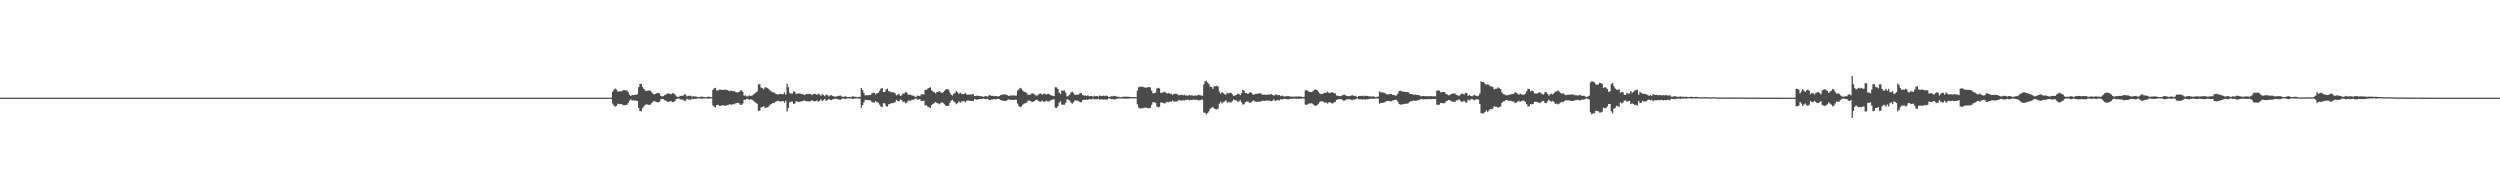 <?xml version="1.0" encoding="UTF-8"?>
<svg xmlns="http://www.w3.org/2000/svg" width="1920" height="150">
  <path d="M0 75.000h1v1.000H0zM1 75.000h1v1.000H1zM2 75.000h1v1.000H2zM3 75.000h1v1.000H3zM4 75.000h1v1.000H4zM5 75.000h1v1.000H5zM6 75.000h1v1.000H6zM7 75.000h1v1.000H7zM8 75.000h1v1.000H8zM9 75.000h1v1.000H9zM10 75.000h1v1.000H10zM11 75.000h1v1.000H11zM12 75.000h1v1.000H12zM13 75.000h1v1.000H13zM14 75.000h1v1.000H14zM15 75.000h1v1.000H15zM16 75.000h1v1.000H16zM17 75.000h1v1.000H17zM18 75.000h1v1.000H18zM19 75.000h1v1.000H19zM20 75.000h1v1.000H20zM21 75.000h1v1.000H21zM22 75.000h1v1.000H22zM23 75.000h1v1.000H23zM24 75.000h1v1.000H24zM25 75.000h1v1.000H25zM26 75.000h1v1.000H26zM27 75.000h1v1.000H27zM28 75.000h1v1.000H28zM29 75.000h1v1.000H29zM30 75.000h1v1.000H30zM31 75.000h1v1.000H31zM32 75.000h1v1.000H32zM33 75.000h1v1.000H33zM34 75.000h1v1.000H34zM35 75.000h1v1.000H35zM36 75.000h1v1.000H36zM37 75.000h1v1.000H37zM38 75.000h1v1.000H38zM39 75.000h1v1.000H39zM40 75.000h1v1.000H40zM41 75.000h1v1.000H41zM42 75.000h1v1.000H42zM43 75.000h1v1.000H43zM44 75.000h1v1.000H44zM45 75.000h1v1.000H45zM46 75.000h1v1.000H46zM47 75.000h1v1.000H47zM48 75.000h1v1.000H48zM49 75.000h1v1.000H49zM50 75.000h1v1.000H50zM51 75.000h1v1.000H51zM52 75.000h1v1.000H52zM53 75.000h1v1.000H53zM54 75.000h1v1.000H54zM55 75.000h1v1.000H55zM56 75.000h1v1.000H56zM57 75.000h1v1.000H57zM58 75.000h1v1.000H58zM59 75.000h1v1.000H59zM60 75.000h1v1.000H60zM61 75.000h1v1.000H61zM62 75.000h1v1.000H62zM63 75.000h1v1.000H63zM64 75.000h1v1.000H64zM65 75.000h1v1.000H65zM66 75.000h1v1.000H66zM67 75.000h1v1.000H67zM68 75.000h1v1.000H68zM69 75.000h1v1.000H69zM70 75.000h1v1.000H70zM71 75.000h1v1.000H71zM72 75.000h1v1.000H72zM73 75.000h1v1.000H73zM74 75.000h1v1.000H74zM75 75.000h1v1.000H75zM76 75.000h1v1.000H76zM77 75.000h1v1.000H77zM78 75.000h1v1.000H78zM79 75.000h1v1.000H79zM80 75.000h1v1.000H80zM81 75.000h1v1.000H81zM82 75.000h1v1.000H82zM83 75.000h1v1.000H83zM84 75.000h1v1.000H84zM85 75.000h1v1.000H85zM86 75.000h1v1.000H86zM87 75.000h1v1.000H87zM88 75.000h1v1.000H88zM89 75.000h1v1.000H89zM90 75.000h1v1.000H90zM91 75.000h1v1.000H91zM92 75.000h1v1.000H92zM93 75.000h1v1.000H93zM94 75.000h1v1.000H94zM95 75.000h1v1.000H95zM96 75.000h1v1.000H96zM97 75.000h1v1.000H97zM98 75.000h1v1.000H98zM99 75.000h1v1.000H99zM100 75.000h1v1.000H100zM101 75.000h1v1.000H101zM102 75.000h1v1.000H102zM103 75.000h1v1.000H103zM104 75.000h1v1.000H104zM105 75.000h1v1.000H105zM106 75.000h1v1.000H106zM107 75.000h1v1.000H107zM108 75.000h1v1.000H108zM109 75.000h1v1.000H109zM110 75.000h1v1.000H110zM111 75.000h1v1.000H111zM112 75.000h1v1.000H112zM113 75.000h1v1.000H113zM114 75.000h1v1.000H114zM115 75.000h1v1.000H115zM116 75.000h1v1.000H116zM117 75.000h1v1.000H117zM118 75.000h1v1.000H118zM119 75.000h1v1.000H119zM120 75.000h1v1.000H120zM121 75.000h1v1.000H121zM122 75.000h1v1.000H122zM123 75.000h1v1.000H123zM124 75.000h1v1.000H124zM125 75.000h1v1.000H125zM126 75.000h1v1.000H126zM127 75.000h1v1.000H127zM128 75.000h1v1.000H128zM129 75.000h1v1.000H129zM130 75.000h1v1.000H130zM131 75.000h1v1.000H131zM132 75.000h1v1.000H132zM133 75.000h1v1.000H133zM134 75.000h1v1.000H134zM135 75.000h1v1.000H135zM136 75.000h1v1.000H136zM137 75.000h1v1.000H137zM138 75.000h1v1.000H138zM139 75.000h1v1.000H139zM140 75.000h1v1.000H140zM141 75.000h1v1.000H141zM142 75.000h1v1.000H142zM143 75.000h1v1.000H143zM144 75.000h1v1.000H144zM145 75.000h1v1.000H145zM146 75.000h1v1.000H146zM147 75.000h1v1.000H147zM148 75.000h1v1.000H148zM149 75.000h1v1.000H149zM150 75.000h1v1.000H150zM151 75.000h1v1.000H151zM152 75.000h1v1.000H152zM153 75.000h1v1.000H153zM154 75.000h1v1.000H154zM155 75.000h1v1.000H155zM156 75.000h1v1.000H156zM157 75.000h1v1.000H157zM158 75.000h1v1.000H158zM159 75.000h1v1.000H159zM160 75.000h1v1.000H160zM161 75.000h1v1.000H161zM162 75.000h1v1.000H162zM163 75.000h1v1.000H163zM164 75.000h1v1.000H164zM165 75.000h1v1.000H165zM166 75.000h1v1.000H166zM167 75.000h1v1.000H167zM168 75.000h1v1.000H168zM169 75.000h1v1.000H169zM170 75.000h1v1.000H170zM171 75.000h1v1.000H171zM172 75.000h1v1.000H172zM173 75.000h1v1.000H173zM174 75.000h1v1.000H174zM175 75.000h1v1.000H175zM176 75.000h1v1.000H176zM177 75.000h1v1.000H177zM178 75.000h1v1.000H178zM179 75.000h1v1.000H179zM180 75.000h1v1.000H180zM181 75.000h1v1.000H181zM182 75.000h1v1.000H182zM183 75.000h1v1.000H183zM184 75.000h1v1.000H184zM185 75.000h1v1.000H185zM186 75.000h1v1.000H186zM187 75.000h1v1.000H187zM188 75.000h1v1.000H188zM189 75.000h1v1.000H189zM190 75.000h1v1.000H190zM191 75.000h1v1.000H191zM192 75.000h1v1.000H192zM193 75.000h1v1.000H193zM194 75.000h1v1.000H194zM195 75.000h1v1.000H195zM196 75.000h1v1.000H196zM197 75.000h1v1.000H197zM198 75.000h1v1.000H198zM199 75.000h1v1.000H199zM200 75.000h1v1.000H200zM201 75.000h1v1.000H201zM202 75.000h1v1.000H202zM203 75.000h1v1.000H203zM204 75.000h1v1.000H204zM205 75.000h1v1.000H205zM206 75.000h1v1.000H206zM207 75.000h1v1.000H207zM208 75.000h1v1.000H208zM209 75.000h1v1.000H209zM210 75.000h1v1.000H210zM211 75.000h1v1.000H211zM212 75.000h1v1.000H212zM213 75.000h1v1.000H213zM214 75.000h1v1.000H214zM215 75.000h1v1.000H215zM216 75.000h1v1.000H216zM217 75.000h1v1.000H217zM218 75.000h1v1.000H218zM219 75.000h1v1.000H219zM220 75.000h1v1.000H220zM221 75.000h1v1.000H221zM222 75.000h1v1.000H222zM223 75.000h1v1.000H223zM224 75.000h1v1.000H224zM225 75.000h1v1.000H225zM226 75.000h1v1.000H226zM227 75.000h1v1.000H227zM228 75.000h1v1.000H228zM229 75.000h1v1.000H229zM230 75.000h1v1.000H230zM231 75.000h1v1.000H231zM232 75.000h1v1.000H232zM233 75.000h1v1.000H233zM234 75.000h1v1.000H234zM235 75.000h1v1.000H235zM236 75.000h1v1.000H236zM237 75.000h1v1.000H237zM238 75.000h1v1.000H238zM239 75.000h1v1.000H239zM240 75.000h1v1.000H240zM241 75.000h1v1.000H241zM242 75.000h1v1.000H242zM243 75.000h1v1.000H243zM244 75.000h1v1.000H244zM245 75.000h1v1.000H245zM246 75.000h1v1.000H246zM247 75.000h1v1.000H247zM248 75.000h1v1.000H248zM249 75.000h1v1.000H249zM250 75.000h1v1.000H250zM251 75.000h1v1.000H251zM252 75.000h1v1.000H252zM253 75.000h1v1.000H253zM254 75.000h1v1.000H254zM255 75.000h1v1.000H255zM256 75.000h1v1.000H256zM257 75.000h1v1.000H257zM258 75.000h1v1.000H258zM259 75.000h1v1.000H259zM260 75.000h1v1.000H260zM261 75.000h1v1.000H261zM262 75.000h1v1.000H262zM263 75.000h1v1.000H263zM264 75.000h1v1.000H264zM265 75.000h1v1.000H265zM266 75.000h1v1.000H266zM267 75.000h1v1.000H267zM268 75.000h1v1.000H268zM269 75.000h1v1.000H269zM270 75.000h1v1.000H270zM271 75.000h1v1.000H271zM272 75.000h1v1.000H272zM273 75.000h1v1.000H273zM274 75.000h1v1.000H274zM275 75.000h1v1.000H275zM276 75.000h1v1.000H276zM277 75.000h1v1.000H277zM278 75.000h1v1.000H278zM279 75.000h1v1.000H279zM280 75.000h1v1.000H280zM281 75.000h1v1.000H281zM282 75.000h1v1.000H282zM283 75.000h1v1.000H283zM284 75.000h1v1.000H284zM285 75.000h1v1.000H285zM286 75.000h1v1.000H286zM287 75.000h1v1.000H287zM288 75.000h1v1.000H288zM289 75.000h1v1.000H289zM290 75.000h1v1.000H290zM291 75.000h1v1.000H291zM292 75.000h1v1.000H292zM293 75.000h1v1.000H293zM294 75.000h1v1.000H294zM295 75.000h1v1.000H295zM296 75.000h1v1.000H296zM297 75.000h1v1.000H297zM298 75.000h1v1.000H298zM299 75.000h1v1.000H299zM300 75.000h1v1.000H300zM301 75.000h1v1.000H301zM302 75.000h1v1.000H302zM303 75.000h1v1.000H303zM304 75.000h1v1.000H304zM305 75.000h1v1.000H305zM306 75.000h1v1.000H306zM307 75.000h1v1.000H307zM308 75.000h1v1.000H308zM309 75.000h1v1.000H309zM310 75.000h1v1.000H310zM311 75.000h1v1.000H311zM312 75.000h1v1.000H312zM313 75.000h1v1.000H313zM314 75.000h1v1.000H314zM315 75.000h1v1.000H315zM316 75.000h1v1.000H316zM317 75.000h1v1.000H317zM318 75.000h1v1.000H318zM319 75.000h1v1.000H319zM320 75.000h1v1.000H320zM321 75.000h1v1.000H321zM322 75.000h1v1.000H322zM323 75.000h1v1.000H323zM324 75.000h1v1.000H324zM325 75.000h1v1.000H325zM326 75.000h1v1.000H326zM327 75.000h1v1.000H327zM328 75.000h1v1.000H328zM329 75.000h1v1.000H329zM330 75.000h1v1.000H330zM331 75.000h1v1.000H331zM332 75.000h1v1.000H332zM333 75.000h1v1.000H333zM334 75.000h1v1.000H334zM335 75.000h1v1.000H335zM336 75.000h1v1.000H336zM337 75.000h1v1.000H337zM338 75.000h1v1.000H338zM339 75.000h1v1.000H339zM340 75.000h1v1.000H340zM341 75.000h1v1.000H341zM342 75.000h1v1.000H342zM343 75.000h1v1.000H343zM344 75.000h1v1.000H344zM345 75.000h1v1.000H345zM346 75.000h1v1.000H346zM347 75.000h1v1.000H347zM348 75.000h1v1.000H348zM349 75.000h1v1.000H349zM350 75.000h1v1.000H350zM351 75.000h1v1.000H351zM352 75.000h1v1.000H352zM353 75.000h1v1.000H353zM354 75.000h1v1.000H354zM355 75.000h1v1.000H355zM356 75.000h1v1.000H356zM357 75.000h1v1.000H357zM358 75.000h1v1.000H358zM359 75.000h1v1.000H359zM360 75.000h1v1.000H360zM361 75.000h1v1.000H361zM362 75.000h1v1.000H362zM363 75.000h1v1.000H363zM364 75.000h1v1.000H364zM365 75.000h1v1.000H365zM366 75.000h1v1.000H366zM367 75.000h1v1.000H367zM368 75.000h1v1.000H368zM369 75.000h1v1.000H369zM370 75.000h1v1.000H370zM371 75.000h1v1.000H371zM372 75.000h1v1.000H372zM373 75.000h1v1.000H373zM374 75.000h1v1.000H374zM375 75.000h1v1.000H375zM376 75.000h1v1.000H376zM377 75.000h1v1.000H377zM378 75.000h1v1.000H378zM379 75.000h1v1.000H379zM380 75.000h1v1.000H380zM381 75.000h1v1.000H381zM382 75.000h1v1.000H382zM383 75.000h1v1.000H383zM384 75.000h1v1.000H384zM385 75.000h1v1.000H385zM386 75.000h1v1.000H386zM387 75.000h1v1.000H387zM388 75.000h1v1.000H388zM389 75.000h1v1.000H389zM390 75.000h1v1.000H390zM391 75.000h1v1.000H391zM392 75.000h1v1.000H392zM393 75.000h1v1.000H393zM394 75.000h1v1.000H394zM395 75.000h1v1.000H395zM396 75.000h1v1.000H396zM397 75.000h1v1.000H397zM398 75.000h1v1.000H398zM399 75.000h1v1.000H399zM400 75.000h1v1.000H400zM401 75.000h1v1.000H401zM402 75.000h1v1.000H402zM403 75.000h1v1.000H403zM404 75.000h1v1.000H404zM405 75.000h1v1.000H405zM406 75.000h1v1.000H406zM407 75.000h1v1.000H407zM408 75.000h1v1.000H408zM409 75.000h1v1.000H409zM410 75.000h1v1.000H410zM411 75.000h1v1.000H411zM412 75.000h1v1.000H412zM413 75.000h1v1.000H413zM414 75.000h1v1.000H414zM415 75.000h1v1.000H415zM416 75.000h1v1.000H416zM417 75.000h1v1.000H417zM418 75.000h1v1.000H418zM419 75.000h1v1.000H419zM420 75.000h1v1.000H420zM421 75.000h1v1.000H421zM422 75.000h1v1.000H422zM423 75.000h1v1.000H423zM424 75.000h1v1.000H424zM425 75.000h1v1.000H425zM426 75.000h1v1.000H426zM427 75.000h1v1.000H427zM428 75.000h1v1.000H428zM429 75.000h1v1.000H429zM430 75.000h1v1.000H430zM431 75.000h1v1.000H431zM432 75.000h1v1.000H432zM433 75.000h1v1.000H433zM434 75.000h1v1.000H434zM435 75.000h1v1.000H435zM436 75.000h1v1.000H436zM437 75.000h1v1.000H437zM438 75.000h1v1.000H438zM439 75.000h1v1.000H439zM440 75.000h1v1.000H440zM441 75.000h1v1.000H441zM442 75.000h1v1.000H442zM443 75.000h1v1.000H443zM444 75.000h1v1.000H444zM445 75.000h1v1.000H445zM446 75.000h1v1.000H446zM447 75.000h1v1.000H447zM448 75.000h1v1.000H448zM449 75.000h1v1.000H449zM450 75.000h1v1.000H450zM451 75.000h1v1.000H451zM452 75.000h1v1.000H452zM453 75.000h1v1.000H453zM454 75.000h1v1.000H454zM455 75.000h1v1.000H455zM456 75.000h1v1.000H456zM457 75.000h1v1.000H457zM458 75.000h1v1.000H458zM459 75.000h1v1.000H459zM460 75.000h1v1.000H460zM461 75.000h1v1.000H461zM462 75.000h1v1.000H462zM463 75.000h1v1.000H463zM464 75.000h1v1.000H464zM465 75.000h1v1.000H465zM466 75.000h1v1.000H466zM467 75.000h1v1.000H467zM468 75.000h1v1.000H468zM469 75.000h1v1.000H469zM470 70.399h1v9.100H470zM471 68.868h1v12.234H471zM472 67.979h1v13.994H472zM473 68.686h1v12.619H473zM474 70.396h1v9.216H474zM475 70.067h1v9.898H475zM476 70.090h1v9.878H476zM477 70.123h1v9.791H477zM478 69.256h1v11.514H478zM479 69.046h1v11.899H479zM480 69.449h1v11.123H480zM481 69.446h1v11.115H481zM482 70.818h1v8.411H482zM483 72.671h1v4.718H483zM484 73.738h1v2.555H484zM485 72.794h1v4.442H485zM486 73.042h1v3.984H486zM487 72.762h1v4.456H487zM488 72.815h1v4.392H488zM489 72.379h1v5.241H489zM490 66.974h1v15.871H490zM491 64.552h1v20.755H491zM492 64.378h1v21.140H492zM493 66.848h1v16.271H493zM494 68.208h1v13.613H494zM495 69.488h1v11.061H495zM496 69.958h1v10.155H496zM497 69.641h1v10.696H497zM498 69.444h1v11.149H498zM499 69.629h1v10.742H499zM500 70.789h1v8.447H500zM501 71.940h1v6.186H501zM502 72.477h1v5.031H502zM503 71.973h1v6.049H503zM504 71.525h1v6.897H504zM505 71.393h1v7.222H505zM506 71.754h1v6.406H506zM507 73.602h1v2.731H507zM508 74.017h1v1.939H508zM509 73.801h1v2.396H509zM510 73.079h1v3.819H510zM511 72.573h1v4.824H511zM512 71.868h1v6.238H512zM513 71.742h1v6.494H513zM514 72.179h1v5.618H514zM515 72.324h1v5.389H515zM516 71.514h1v6.964H516zM517 71.727h1v6.561H517zM518 72.605h1v4.821H518zM519 73.992h1v2.028H519zM520 74.359h1v1.298H520zM521 74.271h1v1.457H521zM522 73.632h1v2.743H522zM523 73.564h1v2.855H523zM524 73.471h1v3.062H524zM525 72.633h1v4.741H525zM526 72.505h1v4.975H526zM527 74.033h1v1.880H527zM528 73.574h1v2.852H528zM529 73.574h1v2.870H529zM530 73.449h1v3.100H530zM531 74.282h1v1.421H531zM532 73.823h1v2.346H532zM533 74.140h1v1.753H533zM534 73.990h1v2.022H534zM535 74.500h1v1.000H535zM536 74.550h1v1.000H536zM537 74.521h1v1.000H537zM538 74.152h1v1.696H538zM539 74.231h1v1.533H539zM540 74.521h1v1.000H540zM541 74.570h1v1.000H541zM542 74.665h1v1.000H542zM543 74.298h1v1.406H543zM544 74.197h1v1.616H544zM545 74.503h1v1.000H545zM546 74.563h1v1.000H546zM547 69.029h1v11.850H547zM548 67.801h1v14.241H548zM549 67.477h1v15.000H549zM550 69.445h1v11.189H550zM551 69.533h1v10.956H551zM552 68.718h1v12.582H552zM553 68.745h1v12.583H553zM554 69.135h1v11.685H554zM555 68.984h1v12.023H555zM556 68.928h1v12.153H556zM557 68.808h1v12.401H557zM558 69.154h1v11.658H558zM559 69.504h1v10.988H559zM560 70.021h1v9.928H560zM561 69.489h1v11.037H561zM562 70.006h1v10.051H562zM563 69.815h1v10.377H563zM564 70.376h1v9.213H564zM565 70.841h1v8.313H565zM566 71.050h1v7.879H566zM567 70.733h1v8.539H567zM568 69.555h1v10.854H568zM569 69.419h1v11.182H569zM570 70.495h1v9.016H570zM571 73.449h1v3.185H571zM572 73.241h1v3.492H572zM573 74.067h1v1.882H573zM574 73.953h1v2.043H574zM575 73.231h1v3.531H575zM576 73.725h1v2.496H576zM577 73.389h1v3.217H577zM578 72.829h1v4.356H578zM579 71.840h1v6.330H579zM580 71.092h1v7.801H580zM581 70.257h1v9.460H581zM582 64.803h1v20.479H582zM583 64.641h1v20.276H583zM584 67.185h1v15.396H584zM585 67.683h1v14.454H585zM586 68.449h1v12.980H586zM587 67.046h1v15.734H587zM588 67.193h1v15.513H588zM589 67.695h1v14.663H589zM590 68.448h1v13.257H590zM591 69.567h1v10.832H591zM592 70.253h1v9.603H592zM593 70.928h1v8.187H593zM594 70.875h1v8.246H594zM595 71.866h1v6.243H595zM596 72.194h1v5.641H596zM597 72.680h1v4.574H597zM598 72.195h1v5.673H598zM599 72.082h1v5.838H599zM600 72.304h1v5.446H600zM601 72.344h1v5.222H601zM602 70.951h1v8.051H602zM603 72.668h1v4.694H603zM604 64.321h1v21.226H604zM605 66.945h1v16.039H605zM606 71.337h1v7.312H606zM607 71.900h1v6.133H607zM608 71.905h1v6.116H608zM609 70.179h1v9.620H609zM610 70.486h1v8.953H610zM611 72.239h1v5.480H611zM612 71.971h1v6.075H612zM613 71.603h1v6.854H613zM614 71.902h1v6.246H614zM615 72.171h1v5.582H615zM616 72.254h1v5.478H616zM617 72.944h1v4.087H617zM618 72.604h1v4.792H618zM619 72.042h1v5.896H619zM620 72.386h1v5.276H620zM621 72.083h1v5.858H621zM622 72.169h1v5.688H622zM623 73.082h1v3.842H623zM624 72.308h1v5.327H624zM625 72.096h1v5.738H625zM626 72.256h1v5.473H626zM627 72.911h1v4.212H627zM628 71.874h1v6.288H628zM629 72.514h1v4.922H629zM630 73.538h1v2.792H630zM631 72.278h1v5.406H631zM632 73.025h1v3.943H632zM633 73.847h1v2.143H633zM634 72.476h1v5.056H634zM635 72.992h1v3.993H635zM636 74.041h1v1.910H636zM637 73.292h1v3.397H637zM638 73.043h1v3.870H638zM639 73.636h1v2.738H639zM640 74.076h1v1.843H640zM641 74.230h1v1.537H641zM642 74.068h1v1.859H642zM643 73.773h1v2.451H643zM644 73.468h1v3.055H644zM645 73.387h1v3.245H645zM646 74.102h1v1.802H646zM647 74.407h1v1.208H647zM648 74.141h1v1.706H648zM649 73.924h1v2.146H649zM650 74.430h1v1.136H650zM651 74.492h1v1.012H651zM652 74.330h1v1.334H652zM653 74.611h1v1.000H653zM654 74.056h1v1.881H654zM655 74.082h1v1.832H655zM656 74.251h1v1.472H656zM657 74.435h1v1.131H657zM658 74.649h1v1.000H658zM659 74.366h1v1.282H659zM660 74.390h1v1.228H660zM661 67.516h1v15.062H661zM662 69.253h1v11.410H662zM663 71.316h1v7.389H663zM664 73.276h1v3.444H664zM665 73.162h1v3.622H665zM666 73.017h1v3.937H666zM667 73.058h1v3.820H667zM668 72.913h1v4.194H668zM669 71.865h1v6.287H669zM670 71.202h1v7.614H670zM671 71.235h1v7.567H671zM672 72.422h1v5.138H672zM673 71.535h1v6.953H673zM674 71.236h1v7.543H674zM675 69.820h1v10.555H675zM676 68.110h1v13.687H676zM677 67.567h1v14.664H677zM678 70.637h1v8.620H678zM679 70.704h1v8.764H679zM680 68.611h1v12.914H680zM681 68.063h1v13.857H681zM682 69.945h1v10.227H682zM683 70.234h1v9.639H683zM684 70.969h1v8.185H684zM685 70.778h1v8.526H685zM686 71.031h1v7.976H686zM687 71.744h1v6.672H687zM688 73.273h1v3.431H688zM689 72.374h1v5.292H689zM690 72.339h1v5.357H690zM691 73.706h1v2.686H691zM692 73.181h1v3.672H692zM693 71.705h1v6.526H693zM694 71.859h1v6.271H694zM695 70.535h1v8.895H695zM696 71.231h1v7.590H696zM697 72.769h1v4.476H697zM698 72.681h1v4.633H698zM699 72.715h1v4.541H699zM700 73.408h1v3.196H700zM701 73.379h1v3.250H701zM702 74.044h1v1.910H702zM703 74.476h1v1.057H703zM704 73.418h1v3.146H704zM705 73.599h1v2.774H705zM706 73.903h1v2.247H706zM707 72.514h1v4.966H707zM708 72.513h1v5.015H708zM709 72.569h1v4.842H709zM710 68.884h1v12.151H710zM711 69.092h1v11.702H711zM712 68.037h1v13.839H712zM713 67.543h1v14.934H713zM714 66.980h1v15.925H714zM715 69.276h1v11.453H715zM716 70.226h1v9.608H716zM717 70.779h1v8.391H717zM718 71.746h1v6.555H718zM719 70.782h1v8.388H719zM720 70.594h1v8.765H720zM721 69.918h1v10.159H721zM722 70.836h1v8.310H722zM723 71.418h1v7.094H723zM724 70.750h1v8.501H724zM725 69.705h1v10.449H725zM726 68.486h1v12.907H726zM727 68.511h1v12.882H727zM728 68.688h1v12.546H728zM729 70.999h1v8.196H729zM730 72.722h1v4.573H730zM731 73.360h1v3.311H731zM732 72.136h1v5.748H732zM733 71.194h1v7.614H733zM734 69.960h1v10.047H734zM735 70.838h1v8.329H735zM736 72.183h1v5.633H736zM737 71.056h1v7.869H737zM738 71.975h1v6.037H738zM739 72.304h1v5.385H739zM740 72.263h1v5.471H740zM741 71.387h1v7.227H741zM742 72.527h1v4.826H742zM743 72.880h1v4.233H743zM744 72.538h1v4.914H744zM745 72.531h1v4.932H745zM746 72.572h1v4.892H746zM747 72.308h1v5.382H747zM748 73.786h1v2.303H748zM749 73.620h1v2.755H749zM750 73.354h1v3.279H750zM751 73.745h1v2.401H751zM752 73.885h1v2.250H752zM753 73.836h1v2.342H753zM754 74.113h1v1.756H754zM755 74.273h1v1.434H755zM756 73.881h1v2.239H756zM757 73.824h1v2.331H757zM758 74.205h1v1.594H758zM759 73.282h1v3.435H759zM760 73.059h1v3.872H760zM761 73.604h1v2.797H761zM762 73.570h1v2.866H762zM763 73.927h1v2.143H763zM764 73.678h1v2.643H764zM765 73.871h1v2.248H765zM766 74.055h1v1.891H766zM767 73.780h1v2.358H767zM768 73.075h1v3.832H768zM769 72.766h1v4.329H769zM770 72.570h1v4.853H770zM771 72.517h1v5.003H771zM772 72.536h1v5.017H772zM773 73.017h1v3.920H773zM774 73.705h1v2.636H774zM775 73.443h1v3.164H775zM776 73.301h1v3.412H776zM777 73.372h1v3.272H777zM778 73.140h1v3.688H778zM779 73.449h1v3.090H779zM780 73.445h1v3.195H780zM781 69.544h1v10.023H781zM782 68.646h1v12.788H782zM783 67.490h1v14.859H783zM784 68.021h1v13.779H784zM785 69.599h1v10.711H785zM786 70.503h1v9.132H786zM787 70.771h1v8.392H787zM788 71.351h1v7.484H788zM789 72.811h1v4.515H789zM790 72.743h1v4.440H790zM791 72.589h1v4.986H791zM792 71.700h1v6.676H792zM793 71.830h1v6.370H793zM794 72.499h1v5.064H794zM795 73.201h1v3.574H795zM796 73.403h1v3.125H796zM797 72.715h1v4.738H797zM798 71.897h1v6.142H798zM799 71.849h1v6.221H799zM800 72.692h1v4.566H800zM801 71.995h1v6.109H801zM802 71.905h1v6.271H802zM803 72.679h1v4.565H803zM804 72.177h1v5.633H804zM805 71.974h1v6.035H805zM806 72.801h1v4.470H806zM807 73.334h1v3.326H807zM808 73.515h1v2.989H808zM809 73.807h1v2.398H809zM810 66.966h1v15.741H810zM811 67.115h1v15.806H811zM812 68.327h1v13.202H812zM813 71.119h1v7.681H813zM814 72.220h1v5.605H814zM815 69.535h1v10.895H815zM816 69.637h1v10.739H816zM817 69.459h1v11.028H817zM818 71.166h1v7.785H818zM819 74.062h1v2.115H819zM820 73.493h1v3.063H820zM821 72.724h1v4.606H821zM822 71.076h1v7.816H822zM823 70.293h1v9.330H823zM824 71.453h1v7.103H824zM825 72.854h1v4.273H825zM826 72.757h1v4.490H826zM827 72.716h1v4.592H827zM828 72.486h1v5.216H828zM829 71.526h1v6.919H829zM830 71.405h1v7.155H830zM831 73.006h1v3.990H831zM832 73.354h1v3.297H832zM833 73.319h1v3.369H833zM834 73.639h1v2.739H834zM835 73.156h1v3.698H835zM836 73.918h1v2.139H836zM837 73.703h1v2.577H837zM838 73.613h1v2.758H838zM839 74.300h1v1.381H839zM840 73.549h1v2.841H840zM841 73.856h1v2.281H841zM842 73.691h1v2.611H842zM843 74.214h1v1.557H843zM844 73.305h1v3.363H844zM845 73.786h1v2.442H845zM846 73.622h1v2.760H846zM847 73.424h1v3.115H847zM848 73.756h1v2.507H848zM849 73.279h1v3.482H849zM850 73.735h1v2.541H850zM851 74.494h1v1.016H851zM852 74.281h1v1.438H852zM853 73.892h1v2.209H853zM854 73.960h1v2.076H854zM855 73.592h1v2.823H855zM856 73.794h1v2.416H856zM857 74.057h1v1.850H857zM858 74.333h1v1.344H858zM859 74.414h1v1.165H859zM860 74.753h1v1.000H860zM861 74.559h1v1.000H861zM862 74.317h1v1.364H862zM863 74.226h1v1.544H863zM864 74.240h1v1.536H864zM865 74.242h1v1.513H865zM866 74.286h1v1.437H866zM867 74.355h1v1.277H867zM868 74.489h1v1.035H868zM869 74.651h1v1.000H869zM870 74.587h1v1.000H870zM871 74.501h1v1.004H871zM872 74.580h1v1.000H872zM873 69.650h1v10.493H873zM874 67.065h1v15.542H874zM875 66.518h1v16.832H875zM876 66.647h1v16.610H876zM877 66.606h1v16.524H877zM878 66.991h1v15.870H878zM879 67.261h1v15.388H879zM880 67.348h1v15.318H880zM881 66.917h1v16.130H881zM882 66.852h1v16.280H882zM883 67.148h1v15.649H883zM884 69.590h1v10.886H884zM885 71.607h1v6.864H885zM886 71.555h1v6.979H886zM887 71.047h1v7.938H887zM888 67.953h1v13.866H888zM889 67.409h1v14.980H889zM890 67.958h1v14.054H890zM891 71.370h1v7.219H891zM892 71.114h1v7.741H892zM893 70.919h1v8.197H893zM894 70.363h1v9.206H894zM895 71.239h1v7.439H895zM896 71.820h1v6.397H896zM897 71.486h1v7.060H897zM898 71.999h1v6.019H898zM899 71.881h1v6.257H899zM900 72.921h1v4.213H900zM901 72.076h1v5.862H901zM902 72.013h1v6.006H902zM903 71.922h1v6.146H903zM904 72.535h1v4.972H904zM905 73.262h1v3.439H905zM906 72.858h1v4.246H906zM907 72.631h1v4.766H907zM908 73.220h1v3.554H908zM909 72.652h1v4.708H909zM910 73.349h1v3.325H910zM911 73.287h1v3.404H911zM912 73.519h1v2.966H912zM913 72.930h1v4.167H913zM914 73.307h1v3.384H914zM915 73.166h1v3.664H915zM916 73.552h1v2.852H916zM917 73.360h1v3.271H917zM918 73.372h1v3.299H918zM919 73.212h1v3.562H919zM920 72.818h1v4.360H920zM921 73.048h1v3.924H921zM922 73.318h1v3.345H922zM923 73.522h1v2.950H923zM924 64.875h1v21.632H924zM925 62.428h1v24.106H925zM926 61.956h1v25.994H926zM927 63.433h1v23.322H927zM928 64.579h1v20.937H928zM929 66.510h1v16.984H929zM930 66.809h1v16.100H930zM931 68.276h1v13.842H931zM932 66.275h1v17.123H932zM933 66.245h1v17.622H933zM934 65.826h1v18.176H934zM935 66.424h1v16.993H935zM936 70.303h1v9.250H936zM937 71.954h1v6.094H937zM938 70.669h1v8.732H938zM939 71.507h1v6.906H939zM940 72.334h1v5.645H940zM941 72.745h1v4.377H941zM942 71.226h1v7.683H942zM943 71.711h1v6.459H943zM944 71.204h1v7.460H944zM945 71.334h1v7.376H945zM946 72.449h1v5.266H946zM947 73.690h1v2.711H947zM948 73.251h1v3.662H948zM949 72.847h1v4.277H949zM950 71.973h1v6.077H950zM951 72.079h1v5.868H951zM952 73.058h1v3.859H952zM953 71.503h1v7.214H953zM954 68.977h1v11.311H954zM955 69.637h1v10.439H955zM956 71.412h1v7.066H956zM957 71.589h1v6.502H957zM958 72.170h1v5.596H958zM959 71.135h1v7.851H959zM960 70.766h1v8.073H960zM961 71.691h1v6.459H961zM962 72.740h1v4.306H962zM963 72.410h1v5.360H963zM964 72.123h1v5.980H964zM965 71.953h1v6.343H965zM966 71.825h1v6.175H966zM967 71.555h1v6.613H967zM968 71.860h1v5.991H968zM969 72.715h1v4.674H969zM970 72.675h1v4.702H970zM971 72.729h1v4.797H971zM972 72.772h1v4.349H972zM973 72.809h1v4.409H973zM974 72.479h1v4.839H974zM975 72.658h1v4.711H975zM976 72.205h1v5.613H976zM977 73.030h1v4.188H977zM978 73.517h1v2.926H978zM979 72.500h1v5.065H979zM980 72.747h1v4.359H980zM981 73.166h1v3.592H981zM982 72.942h1v4.227H982zM983 73.814h1v2.311H983zM984 73.370h1v3.195H984zM985 73.934h1v2.111H985zM986 74.141h1v1.792H986zM987 73.980h1v2.076H987zM988 73.807h1v2.455H988zM989 73.656h1v2.672H989zM990 74.175h1v1.799H990zM991 74.143h1v1.696H991zM992 74.216h1v1.581H992zM993 74.175h1v1.571H993zM994 74.290h1v1.485H994zM995 74.044h1v1.846H995zM996 74.222h1v1.564H996zM997 74.056h1v1.823H997zM998 74.190h1v1.664H998zM999 74.264h1v1.452H999zM1000 74.573h1v1.000H1000zM1001 74.276h1v1.378H1001zM1002 69.466h1v10.838H1002zM1003 69.196h1v11.420H1003zM1004 69.863h1v10.186H1004zM1005 70.609h1v8.819H1005zM1006 70.625h1v8.814H1006zM1007 70.711h1v8.617H1007zM1008 69.801h1v10.317H1008zM1009 69.046h1v11.927H1009zM1010 68.658h1v12.629H1010zM1011 69.113h1v11.752H1011zM1012 70.324h1v9.418H1012zM1013 71.704h1v6.669H1013zM1014 72.244h1v5.580H1014zM1015 72.190h1v5.626H1015zM1016 71.664h1v6.574H1016zM1017 71.236h1v7.723H1017zM1018 71.191h1v7.468H1018zM1019 70.469h1v9.084H1019zM1020 71.147h1v7.615H1020zM1021 71.523h1v6.887H1021zM1022 70.911h1v8.335H1022zM1023 70.887h1v8.602H1023zM1024 71.574h1v7.105H1024zM1025 71.742h1v6.422H1025zM1026 73.347h1v3.388H1026zM1027 73.534h1v2.862H1027zM1028 73.821h1v2.279H1028zM1029 73.844h1v2.410H1029zM1030 73.514h1v2.847H1030zM1031 72.824h1v4.448H1031zM1032 72.728h1v4.545H1032zM1033 73.192h1v3.698H1033zM1034 73.781h1v2.403H1034zM1035 73.821h1v2.433H1035zM1036 73.835h1v2.366H1036zM1037 73.551h1v2.961H1037zM1038 73.011h1v3.934H1038zM1039 73.645h1v2.719H1039zM1040 73.524h1v2.968H1040zM1041 74.000h1v1.925H1041zM1042 74.472h1v1.056H1042zM1043 73.708h1v2.603H1043zM1044 73.754h1v2.495H1044zM1045 73.666h1v2.719H1045zM1046 73.543h1v2.918H1046zM1047 73.939h1v2.105H1047zM1048 73.416h1v3.221H1048zM1049 73.730h1v2.409H1049zM1050 73.613h1v2.797H1050zM1051 74.022h1v1.900H1051zM1052 74.110h1v1.714H1052zM1053 74.202h1v1.586H1053zM1054 74.008h1v1.913H1054zM1055 74.195h1v1.604H1055zM1056 74.606h1v1.000H1056zM1057 74.374h1v1.205H1057zM1058 74.143h1v1.622H1058zM1059 70.238h1v9.429H1059zM1060 70.985h1v8.050H1060zM1061 70.922h1v8.111H1061zM1062 71.222h1v7.531H1062zM1063 71.339h1v7.323H1063zM1064 72.345h1v5.355H1064zM1065 72.422h1v5.181H1065zM1066 72.504h1v4.952H1066zM1067 72.203h1v5.615H1067zM1068 72.275h1v5.504H1068zM1069 72.877h1v4.259H1069zM1070 72.964h1v4.061H1070zM1071 73.359h1v3.293H1071zM1072 73.340h1v3.328H1072zM1073 71.895h1v6.089H1073zM1074 69.875h1v9.951H1074zM1075 69.618h1v10.715H1075zM1076 70.036h1v10.338H1076zM1077 70.408h1v9.577H1077zM1078 70.409h1v9.372H1078zM1079 70.638h1v9.008H1079zM1080 70.725h1v8.872H1080zM1081 70.826h1v8.590H1081zM1082 71.804h1v6.600H1082zM1083 72.240h1v5.466H1083zM1084 72.189h1v5.482H1084zM1085 72.932h1v4.150H1085zM1086 72.641h1v4.739H1086zM1087 72.658h1v4.863H1087zM1088 72.987h1v4.042H1088zM1089 73.001h1v3.946H1089zM1090 73.429h1v3.077H1090zM1091 74.070h1v1.942H1091zM1092 73.738h1v2.510H1092zM1093 73.657h1v2.675H1093zM1094 73.910h1v2.270H1094zM1095 73.822h1v2.417H1095zM1096 73.901h1v2.277H1096zM1097 73.955h1v2.097H1097zM1098 73.786h1v2.395H1098zM1099 73.865h1v2.312H1099zM1100 74.026h1v1.975H1100zM1101 73.872h1v2.252H1101zM1102 74.016h1v2.009H1102zM1103 69.720h1v10.566H1103zM1104 69.342h1v11.352H1104zM1105 69.679h1v10.657H1105zM1106 70.945h1v8.162H1106zM1107 70.756h1v8.499H1107zM1108 70.713h1v8.557H1108zM1109 70.661h1v8.664H1109zM1110 72.058h1v5.930H1110zM1111 72.595h1v4.825H1111zM1112 73.218h1v3.592H1112zM1113 73.004h1v4.003H1113zM1114 72.310h1v5.339H1114zM1115 71.936h1v6.082H1115zM1116 71.715h1v6.512H1116zM1117 71.793h1v6.379H1117zM1118 73.028h1v3.952H1118zM1119 73.003h1v3.978H1119zM1120 73.829h1v2.335H1120zM1121 72.710h1v4.586H1121zM1122 71.836h1v6.330H1122zM1123 72.032h1v5.995H1123zM1124 72.530h1v4.914H1124zM1125 71.378h1v7.257H1125zM1126 71.337h1v7.341H1126zM1127 73.559h1v2.912H1127zM1128 72.943h1v4.137H1128zM1129 73.657h1v2.679H1129zM1130 74.003h1v1.990H1130zM1131 73.317h1v3.368H1131zM1132 72.924h1v4.113H1132zM1133 73.594h1v2.785H1133zM1134 73.811h1v2.393H1134zM1135 73.453h1v3.072H1135zM1136 71.767h1v8.118H1136zM1137 62.482h1v24.359H1137zM1138 62.991h1v24.134H1138zM1139 63.019h1v24.066H1139zM1140 64.244h1v21.761H1140zM1141 65.106h1v19.723H1141zM1142 64.760h1v21.112H1142zM1143 65.100h1v19.838H1143zM1144 66.296h1v17.393H1144zM1145 66.243h1v17.710H1145zM1146 66.879h1v16.595H1146zM1147 68.676h1v12.876H1147zM1148 68.139h1v13.917H1148zM1149 68.095h1v13.914H1149zM1150 67.094h1v15.683H1150zM1151 67.846h1v14.370H1151zM1152 68.448h1v13.287H1152zM1153 70.986h1v7.995H1153zM1154 72.312h1v5.674H1154zM1155 72.482h1v5.225H1155zM1156 73.107h1v3.696H1156zM1157 73.248h1v3.590H1157zM1158 72.721h1v4.684H1158zM1159 72.805h1v4.504H1159zM1160 72.401h1v5.063H1160zM1161 72.084h1v5.864H1161zM1162 72.095h1v5.861H1162zM1163 70.753h1v8.519H1163zM1164 71.273h1v7.512H1164zM1165 71.902h1v6.139H1165zM1166 72.752h1v4.672H1166zM1167 71.785h1v6.432H1167zM1168 72.448h1v5.128H1168zM1169 72.744h1v4.517H1169zM1170 72.707h1v4.639H1170zM1171 71.902h1v6.389H1171zM1172 70.116h1v9.876H1172zM1173 68.180h1v13.639H1173zM1174 68.302h1v13.288H1174zM1175 70.177h1v9.677H1175zM1176 69.697h1v10.542H1176zM1177 70.006h1v9.864H1177zM1178 71.704h1v6.606H1178zM1179 71.878h1v6.269H1179zM1180 71.818h1v6.427H1180zM1181 71.197h1v7.602H1181zM1182 70.749h1v8.458H1182zM1183 71.643h1v6.832H1183zM1184 72.270h1v5.466H1184zM1185 72.604h1v4.836H1185zM1186 70.922h1v8.131H1186zM1187 70.674h1v8.631H1187zM1188 72.075h1v5.890H1188zM1189 73.429h1v3.116H1189zM1190 72.505h1v5.015H1190zM1191 71.899h1v6.216H1191zM1192 72.485h1v5.035H1192zM1193 71.425h1v7.001H1193zM1194 70.351h1v9.522H1194zM1195 70.120h1v9.415H1195zM1196 69.359h1v10.836H1196zM1197 70.299h1v9.338H1197zM1198 71.299h1v7.512H1198zM1199 72.015h1v6.157H1199zM1200 71.680h1v6.869H1200zM1201 72.548h1v5.025H1201zM1202 73.050h1v3.978H1202zM1203 72.881h1v4.160H1203zM1204 72.631h1v4.563H1204zM1205 72.777h1v4.306H1205zM1206 72.549h1v4.966H1206zM1207 72.647h1v4.865H1207zM1208 72.541h1v5.007H1208zM1209 73.146h1v3.817H1209zM1210 73.061h1v4.010H1210zM1211 73.434h1v3.099H1211zM1212 73.177h1v3.743H1212zM1213 72.923h1v4.232H1213zM1214 73.374h1v3.204H1214zM1215 73.683h1v2.736H1215zM1216 73.540h1v2.895H1216zM1217 74.027h1v1.961H1217zM1218 74.561h1v1.000H1218zM1219 74.049h1v1.884H1219zM1220 73.462h1v3.046H1220zM1221 63.379h1v22.953H1221zM1222 62.436h1v25.487H1222zM1223 62.625h1v24.472H1223zM1224 63.256h1v23.777H1224zM1225 64.598h1v20.472H1225zM1226 65.254h1v19.895H1226zM1227 64.857h1v20.580H1227zM1228 63.620h1v22.877H1228zM1229 63.746h1v22.655H1229zM1230 64.480h1v21.286H1230zM1231 67.531h1v15.054H1231zM1232 66.950h1v16.319H1232zM1233 67.235h1v15.701H1233zM1234 68.380h1v13.379H1234zM1235 70.552h1v9.291H1235zM1236 70.090h1v9.788H1236zM1237 64.557h1v20.928H1237zM1238 63.683h1v23.402H1238zM1239 66.247h1v17.322H1239zM1240 67.978h1v14.890H1240zM1241 68.858h1v12.329H1241zM1242 69.112h1v12.486H1242zM1243 68.471h1v13.484H1243zM1244 71.260h1v7.423H1244zM1245 70.602h1v8.884H1245zM1246 70.927h1v7.832H1246zM1247 72.786h1v4.451H1247zM1248 72.786h1v4.387H1248zM1249 71.286h1v6.929H1249zM1250 72.023h1v5.648H1250zM1251 71.838h1v5.642H1251zM1252 69.808h1v10.166H1252zM1253 71.360h1v8.062H1253zM1254 70.427h1v9.446H1254zM1255 69.462h1v11.121H1255zM1256 69.214h1v11.261H1256zM1257 68.824h1v12.328H1257zM1258 72.641h1v4.903H1258zM1259 70.383h1v8.819H1259zM1260 71.309h1v7.622H1260zM1261 71.926h1v5.468H1261zM1262 72.085h1v5.911H1262zM1263 72.153h1v5.994H1263zM1264 72.481h1v5.120H1264zM1265 72.860h1v3.940H1265zM1266 73.723h1v2.780H1266zM1267 72.980h1v4.049H1267zM1268 73.756h1v2.885H1268zM1269 72.408h1v5.252H1269zM1270 72.682h1v4.450H1270zM1271 72.988h1v3.996H1271zM1272 72.740h1v4.306H1272zM1273 73.196h1v3.679H1273zM1274 72.892h1v4.147H1274zM1275 73.148h1v3.598H1275zM1276 73.247h1v3.617H1276zM1277 72.987h1v4.135H1277zM1278 73.285h1v3.527H1278zM1279 72.862h1v4.218H1279zM1280 73.360h1v3.330H1280zM1281 73.258h1v3.394H1281zM1282 73.226h1v3.808H1282zM1283 74.210h1v1.617H1283zM1284 74.219h1v1.696H1284zM1285 74.069h1v2.012H1285zM1286 73.758h1v2.488H1286zM1287 74.303h1v1.437H1287zM1288 74.333h1v1.484H1288zM1289 74.359h1v1.322H1289zM1290 74.020h1v2.009H1290zM1291 74.316h1v1.372H1291zM1292 74.218h1v1.510H1292zM1293 74.384h1v1.256H1293zM1294 74.238h1v1.499H1294zM1295 74.335h1v1.362H1295zM1296 74.539h1v1.000H1296zM1297 74.544h1v1.000H1297zM1298 74.317h1v1.270H1298zM1299 74.275h1v1.446H1299zM1300 74.552h1v1.000H1300zM1301 74.603h1v1.000H1301zM1302 74.285h1v1.442H1302zM1303 74.427h1v1.039H1303zM1304 74.622h1v1.000H1304zM1305 74.774h1v1.000H1305zM1306 74.584h1v1.000H1306zM1307 74.730h1v1.000H1307zM1308 74.642h1v1.000H1308zM1309 74.588h1v1.000H1309zM1310 74.565h1v1.000H1310zM1311 74.733h1v1.000H1311zM1312 74.726h1v1.000H1312zM1313 74.712h1v1.000H1313zM1314 74.763h1v1.000H1314zM1315 74.751h1v1.000H1315zM1316 74.619h1v1.000H1316zM1317 74.679h1v1.000H1317zM1318 74.882h1v1.000H1318zM1319 74.838h1v1.000H1319zM1320 74.885h1v1.000H1320zM1321 74.858h1v1.000H1321zM1322 74.850h1v1.000H1322zM1323 74.913h1v1.000H1323zM1324 74.893h1v1.000H1324zM1325 74.912h1v1.000H1325zM1326 74.881h1v1.000H1326zM1327 74.861h1v1.000H1327zM1328 74.846h1v1.000H1328zM1329 74.909h1v1.000H1329zM1330 74.885h1v1.000H1330zM1331 74.875h1v1.000H1331zM1332 74.874h1v1.000H1332zM1333 74.881h1v1.000H1333zM1334 74.905h1v1.000H1334zM1335 74.895h1v1.000H1335zM1336 74.893h1v1.000H1336zM1337 74.939h1v1.000H1337zM1338 74.929h1v1.000H1338zM1339 74.920h1v1.000H1339zM1340 74.921h1v1.000H1340zM1341 74.924h1v1.000H1341zM1342 74.936h1v1.000H1342zM1343 74.943h1v1.000H1343zM1344 74.947h1v1.000H1344zM1345 74.959h1v1.000H1345zM1346 74.973h1v1.000H1346zM1347 74.945h1v1.000H1347zM1348 74.959h1v1.000H1348zM1349 74.961h1v1.000H1349zM1350 74.973h1v1.000H1350zM1351 74.970h1v1.000H1351zM1352 74.980h1v1.000H1352zM1353 74.975h1v1.000H1353zM1354 74.973h1v1.000H1354zM1355 74.976h1v1.000H1355zM1356 74.974h1v1.000H1356zM1357 74.966h1v1.000H1357zM1358 74.965h1v1.000H1358zM1359 74.971h1v1.000H1359zM1360 74.957h1v1.000H1360zM1361 74.960h1v1.000H1361zM1362 74.971h1v1.000H1362zM1363 74.972h1v1.000H1363zM1364 74.971h1v1.000H1364zM1365 74.969h1v1.000H1365zM1366 74.990h1v1.000H1366zM1367 74.978h1v1.000H1367zM1368 74.985h1v1.000H1368zM1369 74.990h1v1.000H1369zM1370 74.987h1v1.000H1370zM1371 74.989h1v1.000H1371zM1372 74.987h1v1.000H1372zM1373 74.985h1v1.000H1373zM1374 74.991h1v1.000H1374zM1375 74.988h1v1.000H1375zM1376 74.986h1v1.000H1376zM1377 74.989h1v1.000H1377zM1378 74.990h1v1.000H1378zM1379 68.281h1v13.305H1379zM1380 68.208h1v13.367H1380zM1381 68.739h1v12.342H1381zM1382 71.623h1v6.691H1382zM1383 70.149h1v9.446H1383zM1384 68.558h1v12.852H1384zM1385 69.708h1v10.503H1385zM1386 70.581h1v8.896H1386zM1387 69.365h1v11.313H1387zM1388 68.589h1v12.856H1388zM1389 69.680h1v10.766H1389zM1390 72.351h1v5.302H1390zM1391 71.473h1v7.071H1391zM1392 71.566h1v6.873H1392zM1393 72.539h1v4.938H1393zM1394 71.622h1v6.667H1394zM1395 70.813h1v8.356H1395zM1396 70.763h1v8.464H1396zM1397 71.521h1v6.907H1397zM1398 72.447h1v5.213H1398zM1399 69.481h1v11.078H1399zM1400 68.859h1v12.250H1400zM1401 68.450h1v12.984H1401zM1402 69.205h1v11.581H1402zM1403 69.881h1v10.267H1403zM1404 71.362h1v7.272H1404zM1405 70.320h1v9.287H1405zM1406 69.613h1v10.759H1406zM1407 68.245h1v13.464H1407zM1408 68.861h1v12.216H1408zM1409 70.604h1v8.801H1409zM1410 71.958h1v5.973H1410zM1411 71.724h1v6.513H1411zM1412 71.966h1v6.119H1412zM1413 73.213h1v3.580H1413zM1414 74.006h1v1.928H1414zM1415 74.231h1v1.521H1415zM1416 74.190h1v1.589H1416zM1417 73.814h1v2.336H1417zM1418 73.910h1v2.211H1418zM1419 72.677h1v4.621H1419zM1420 72.343h1v5.295H1420zM1421 73.248h1v3.482H1421zM1422 58.420h1v32.136H1422zM1423 64.715h1v20.413H1423zM1424 67.645h1v14.358H1424zM1425 68.759h1v12.156H1425zM1426 68.059h1v13.787H1426zM1427 67.407h1v14.988H1427zM1428 67.923h1v14.207H1428zM1429 67.392h1v15.114H1429zM1430 68.108h1v13.707H1430zM1431 68.108h1v13.652H1431zM1432 63.916h1v21.781H1432zM1433 63.999h1v21.567H1433zM1434 71.153h1v7.811H1434zM1435 70.943h1v8.247H1435zM1436 71.728h1v6.727H1436zM1437 68.835h1v12.250H1437zM1438 64.624h1v20.813H1438zM1439 64.667h1v20.393H1439zM1440 66.721h1v16.324H1440zM1441 67.003h1v15.908H1441zM1442 67.845h1v14.361H1442zM1443 64.832h1v20.234H1443zM1444 64.770h1v20.358H1444zM1445 68.314h1v13.320H1445zM1446 69.679h1v10.798H1446zM1447 69.375h1v11.344H1447zM1448 68.158h1v13.784H1448zM1449 69.724h1v10.494H1449zM1450 68.254h1v13.437H1450zM1451 70.724h1v8.582H1451zM1452 70.898h1v7.653H1452zM1453 70.009h1v10.007H1453zM1454 72.081h1v5.828H1454zM1455 71.853h1v6.375H1455zM1456 70.834h1v8.301H1456zM1457 64.201h1v21.352H1457zM1458 65.378h1v18.982H1458zM1459 67.662h1v14.602H1459zM1460 69.021h1v12.015H1460zM1461 68.716h1v12.496H1461zM1462 68.970h1v11.969H1462zM1463 68.118h1v13.723H1463zM1464 68.754h1v12.466H1464zM1465 70.800h1v8.444H1465zM1466 70.944h1v8.147H1466zM1467 69.971h1v9.996H1467zM1468 70.241h1v9.539H1468zM1469 70.534h1v9.009H1469zM1470 68.789h1v12.416H1470zM1471 66.595h1v16.691H1471zM1472 66.276h1v17.309H1472zM1473 68.739h1v12.550H1473zM1474 69.029h1v11.993H1474zM1475 68.865h1v12.225H1475zM1476 68.692h1v12.586H1476zM1477 69.062h1v11.876H1477zM1478 69.488h1v11.063H1478zM1479 69.150h1v11.723H1479zM1480 69.481h1v11.013H1480zM1481 71.758h1v6.223H1481zM1482 71.676h1v6.667H1482zM1483 71.509h1v6.909H1483zM1484 72.398h1v5.433H1484zM1485 72.550h1v4.923H1485zM1486 71.503h1v7.007H1486zM1487 70.812h1v8.354H1487zM1488 71.174h1v7.671H1488zM1489 73.343h1v3.471H1489zM1490 72.001h1v5.982H1490zM1491 71.265h1v7.449H1491zM1492 71.335h1v7.325H1492zM1493 72.679h1v4.650H1493zM1494 70.962h1v8.061H1494zM1495 71.873h1v6.256H1495zM1496 72.610h1v4.702H1496zM1497 72.349h1v5.301H1497zM1498 72.488h1v5.046H1498zM1499 72.680h1v4.650H1499zM1500 72.410h1v5.209H1500zM1501 72.298h1v5.386H1501zM1502 72.581h1v4.836H1502zM1503 72.607h1v4.742H1503zM1504 73.107h1v3.735H1504zM1505 68.086h1v13.695H1505zM1506 67.810h1v14.241H1506zM1507 68.017h1v13.914H1507zM1508 68.587h1v12.791H1508zM1509 68.934h1v12.049H1509zM1510 68.895h1v12.209H1510zM1511 69.090h1v11.866H1511zM1512 68.973h1v12.100H1512zM1513 69.176h1v11.652H1513zM1514 69.557h1v10.901H1514zM1515 70.639h1v8.734H1515zM1516 71.045h1v7.933H1516zM1517 71.520h1v6.913H1517zM1518 72.396h1v5.247H1518zM1519 72.528h1v4.930H1519zM1520 71.800h1v6.370H1520zM1521 72.702h1v4.569H1521zM1522 73.079h1v3.815H1522zM1523 73.410h1v3.222H1523zM1524 73.079h1v3.844H1524zM1525 71.641h1v6.688H1525zM1526 71.553h1v6.854H1526zM1527 72.298h1v5.406H1527zM1528 72.456h1v5.081H1528zM1529 72.995h1v3.999H1529zM1530 72.950h1v4.070H1530zM1531 72.865h1v4.263H1531zM1532 72.724h1v4.558H1532zM1533 72.966h1v4.013H1533zM1534 73.124h1v3.737H1534zM1535 73.654h1v2.684H1535zM1536 73.994h1v2.028H1536zM1537 74.083h1v1.834H1537zM1538 73.495h1v2.996H1538zM1539 73.664h1v2.676H1539zM1540 73.617h1v2.757H1540zM1541 74.173h1v1.669H1541zM1542 73.766h1v2.471H1542zM1543 73.762h1v2.455H1543zM1544 73.903h1v2.192H1544zM1545 74.496h1v1.005H1545zM1546 74.250h1v1.504H1546zM1547 74.146h1v1.702H1547zM1548 73.825h1v2.354H1548zM1549 73.838h1v2.410H1549zM1550 73.117h1v3.632H1550zM1551 72.143h1v5.657H1551zM1552 71.619h1v6.813H1552zM1553 71.035h1v7.940H1553zM1554 70.929h1v8.137H1554zM1555 71.075h1v7.678H1555zM1556 71.436h1v7.089H1556zM1557 71.691h1v6.514H1557zM1558 72.057h1v5.856H1558zM1559 72.365h1v5.339H1559zM1560 72.830h1v4.398H1560zM1561 73.433h1v3.176H1561zM1562 74.041h1v1.971H1562zM1563 73.887h1v2.218H1563zM1564 73.326h1v3.335H1564zM1565 73.061h1v3.935H1565zM1566 72.710h1v4.522H1566zM1567 72.472h1v4.985H1567zM1568 73.125h1v3.748H1568zM1569 73.438h1v3.177H1569zM1570 73.303h1v3.364H1570zM1571 73.389h1v3.306H1571zM1572 73.788h1v2.358H1572zM1573 73.907h1v2.251H1573zM1574 74.187h1v1.751H1574zM1575 73.612h1v2.830H1575zM1576 73.692h1v2.680H1576zM1577 73.628h1v2.667H1577zM1578 73.632h1v2.728H1578zM1579 72.604h1v4.744H1579zM1580 71.887h1v6.366H1580zM1581 71.112h1v7.731H1581zM1582 71.610h1v6.760H1582zM1583 72.174h1v5.612H1583zM1584 72.626h1v4.713H1584zM1585 73.961h1v2.118H1585zM1586 74.454h1v1.114H1586zM1587 74.225h1v1.520H1587zM1588 74.374h1v1.263H1588zM1589 74.176h1v1.626H1589zM1590 73.792h1v2.435H1590zM1591 74.021h1v2.001H1591zM1592 74.478h1v1.069H1592zM1593 74.069h1v1.823H1593zM1594 73.770h1v2.428H1594zM1595 73.735h1v2.537H1595zM1596 73.647h1v2.715H1596zM1597 73.731h1v2.550H1597zM1598 73.908h1v2.237H1598zM1599 73.828h1v2.355H1599zM1600 73.775h1v2.466H1600zM1601 73.798h1v2.376H1601zM1602 73.814h1v2.362H1602zM1603 74.362h1v1.247H1603zM1604 74.325h1v1.359H1604zM1605 74.124h1v1.745H1605zM1606 74.025h1v1.908H1606zM1607 74.297h1v1.420H1607zM1608 74.201h1v1.599H1608zM1609 74.059h1v1.881H1609zM1610 74.073h1v1.853H1610zM1611 74.299h1v1.401H1611zM1612 74.189h1v1.604H1612zM1613 74.383h1v1.255H1613zM1614 73.489h1v3.044H1614zM1615 72.632h1v4.771H1615zM1616 71.574h1v6.853H1616zM1617 71.065h1v7.880H1617zM1618 71.241h1v7.514H1618zM1619 71.282h1v7.430H1619zM1620 71.820h1v6.300H1620zM1621 72.523h1v5.027H1621zM1622 73.605h1v2.791H1622zM1623 74.178h1v1.611H1623zM1624 74.065h1v1.811H1624zM1625 73.749h1v2.510H1625zM1626 73.853h1v2.286H1626zM1627 73.693h1v2.608H1627zM1628 73.598h1v2.810H1628zM1629 73.731h1v2.554H1629zM1630 73.149h1v3.735H1630zM1631 73.029h1v3.962H1631zM1632 73.124h1v3.722H1632zM1633 73.206h1v3.620H1633zM1634 73.261h1v3.457H1634zM1635 73.680h1v2.623H1635zM1636 74.100h1v1.820H1636zM1637 74.058h1v1.913H1637zM1638 73.921h1v2.158H1638zM1639 73.790h1v2.429H1639zM1640 73.641h1v2.731H1640zM1641 74.186h1v1.619H1641zM1642 74.201h1v1.611H1642zM1643 73.430h1v3.108H1643zM1644 72.669h1v4.663H1644zM1645 72.447h1v5.131H1645zM1646 73.235h1v3.608H1646zM1647 73.282h1v3.430H1647zM1648 73.450h1v3.091H1648zM1649 73.606h1v2.773H1649zM1650 74.290h1v1.395H1650zM1651 74.277h1v1.441H1651zM1652 74.188h1v1.637H1652zM1653 74.117h1v1.758H1653zM1654 74.032h1v1.925H1654zM1655 74.021h1v1.965H1655zM1656 74.261h1v1.457H1656zM1657 74.484h1v1.047H1657zM1658 74.572h1v1.000H1658zM1659 74.430h1v1.146H1659zM1660 74.430h1v1.146H1660zM1661 73.934h1v2.161H1661zM1662 73.758h1v2.474H1662zM1663 73.901h1v2.173H1663zM1664 74.183h1v1.621H1664zM1665 74.426h1v1.170H1665zM1666 74.269h1v1.430H1666zM1667 74.092h1v1.815H1667zM1668 74.257h1v1.498H1668zM1669 74.651h1v1.000H1669zM1670 74.155h1v1.683H1670zM1671 72.771h1v4.438H1671zM1672 72.705h1v4.601H1672zM1673 72.551h1v4.941H1673zM1674 72.610h1v4.807H1674zM1675 72.745h1v4.479H1675zM1676 73.279h1v3.469H1676zM1677 73.984h1v1.997H1677zM1678 74.327h1v1.359H1678zM1679 73.989h1v2.043H1679zM1680 73.721h1v2.543H1680zM1681 73.759h1v2.484H1681zM1682 74.107h1v1.801H1682zM1683 74.152h1v1.691H1683zM1684 74.324h1v1.354H1684zM1685 74.113h1v1.768H1685zM1686 74.016h1v1.997H1686zM1687 73.922h1v2.146H1687zM1688 74.103h1v1.786H1688zM1689 74.163h1v1.659H1689zM1690 73.961h1v2.042H1690zM1691 73.991h1v2.021H1691zM1692 73.817h1v2.373H1692zM1693 73.862h1v2.270H1693zM1694 74.020h1v1.963H1694zM1695 74.299h1v1.392H1695zM1696 74.108h1v1.793H1696zM1697 73.922h1v2.151H1697zM1698 73.919h1v2.151H1698zM1699 73.891h1v2.162H1699zM1700 72.412h1v5.146H1700zM1701 72.213h1v5.569H1701zM1702 72.047h1v5.910H1702zM1703 72.502h1v5.005H1703zM1704 72.556h1v4.874H1704zM1705 72.953h1v4.074H1705zM1706 73.198h1v3.636H1706zM1707 73.629h1v2.729H1707zM1708 74.059h1v1.853H1708zM1709 74.136h1v1.737H1709zM1710 73.818h1v2.375H1710zM1711 73.753h1v2.486H1711zM1712 74.332h1v1.360H1712zM1713 74.420h1v1.169H1713zM1714 73.987h1v2.006H1714zM1715 74.036h1v1.947H1715zM1716 74.150h1v1.716H1716zM1717 73.527h1v2.926H1717zM1718 73.523h1v2.948H1718zM1719 73.692h1v2.607H1719zM1720 73.987h1v2.004H1720zM1721 74.172h1v1.663H1721zM1722 74.267h1v1.477H1722zM1723 74.232h1v1.547H1723zM1724 74.036h1v1.916H1724zM1725 74.068h1v1.883H1725zM1726 74.084h1v1.827H1726zM1727 74.273h1v1.466H1727zM1728 73.868h1v2.308H1728zM1729 73.215h1v3.411H1729zM1730 71.615h1v6.755H1730zM1731 71.091h1v7.789H1731zM1732 71.371h1v7.195H1732zM1733 71.049h1v7.892H1733zM1734 71.186h1v7.595H1734zM1735 71.922h1v6.201H1735zM1736 72.782h1v4.492H1736zM1737 73.460h1v3.107H1737zM1738 73.421h1v3.209H1738zM1739 73.195h1v3.584H1739zM1740 73.108h1v3.783H1740zM1741 73.205h1v3.631H1741zM1742 73.350h1v3.310H1742zM1743 73.480h1v3.008H1743zM1744 73.406h1v3.191H1744zM1745 73.471h1v3.065H1745zM1746 73.881h1v2.235H1746zM1747 74.040h1v1.934H1747zM1748 73.894h1v2.206H1748zM1749 73.871h1v2.289H1749zM1750 73.755h1v2.481H1750zM1751 73.836h1v2.352H1751zM1752 74.270h1v1.437H1752zM1753 74.600h1v1.000H1753zM1754 74.484h1v1.000H1754zM1755 74.383h1v1.218H1755zM1756 74.101h1v1.829H1756zM1757 73.876h1v2.235H1757zM1758 74.028h1v1.956H1758zM1759 74.511h1v1.000H1759zM1760 74.579h1v1.000H1760zM1761 74.434h1v1.128H1761zM1762 74.275h1v1.454H1762zM1763 74.321h1v1.372H1763zM1764 74.623h1v1.000H1764zM1765 74.787h1v1.000H1765zM1766 74.780h1v1.000H1766zM1767 74.847h1v1.000H1767zM1768 74.754h1v1.000H1768zM1769 74.759h1v1.000H1769zM1770 74.864h1v1.000H1770zM1771 74.767h1v1.000H1771zM1772 74.639h1v1.000H1772zM1773 74.782h1v1.000H1773zM1774 74.801h1v1.000H1774zM1775 74.772h1v1.000H1775zM1776 74.675h1v1.000H1776zM1777 74.112h1v1.741H1777zM1778 73.416h1v3.250H1778zM1779 70.761h1v8.495H1779zM1780 72.054h1v6.257H1780zM1781 71.605h1v6.409H1781zM1782 71.227h1v7.200H1782zM1783 71.569h1v6.392H1783zM1784 72.342h1v5.371H1784zM1785 72.496h1v5.060H1785zM1786 72.839h1v4.325H1786zM1787 72.911h1v4.468H1787zM1788 72.784h1v4.522H1788zM1789 72.135h1v5.916H1789zM1790 71.834h1v6.286H1790zM1791 72.391h1v4.983H1791zM1792 73.383h1v3.561H1792zM1793 73.546h1v3.047H1793zM1794 73.276h1v3.334H1794zM1795 73.189h1v3.636H1795zM1796 73.573h1v3.056H1796zM1797 73.653h1v2.733H1797zM1798 74.078h1v1.743H1798zM1799 74.326h1v1.326H1799zM1800 74.181h1v1.715H1800zM1801 73.620h1v2.694H1801zM1802 73.916h1v2.144H1802zM1803 74.155h1v1.806H1803zM1804 73.908h1v2.221H1804zM1805 73.878h1v2.316H1805zM1806 74.077h1v1.971H1806zM1807 74.292h1v1.537H1807zM1808 73.831h1v2.521H1808zM1809 73.825h1v2.511H1809zM1810 73.835h1v2.383H1810zM1811 74.111h1v1.925H1811zM1812 74.016h1v2.030H1812zM1813 74.006h1v2.012H1813zM1814 74.069h1v1.949H1814zM1815 74.034h1v2.087H1815zM1816 74.189h1v1.794H1816zM1817 74.246h1v1.622H1817zM1818 74.335h1v1.305H1818zM1819 74.195h1v1.523H1819zM1820 74.244h1v1.422H1820zM1821 74.252h1v1.321H1821zM1822 74.268h1v1.300H1822zM1823 74.451h1v1.002H1823zM1824 74.272h1v1.509H1824zM1825 74.394h1v1.274H1825zM1826 74.523h1v1.000H1826zM1827 74.510h1v1.012H1827zM1828 74.538h1v1.000H1828zM1829 74.692h1v1.000H1829zM1830 74.674h1v1.000H1830zM1831 74.699h1v1.000H1831zM1832 74.769h1v1.000H1832zM1833 74.623h1v1.000H1833zM1834 74.638h1v1.000H1834zM1835 74.743h1v1.000H1835zM1836 74.707h1v1.000H1836zM1837 74.732h1v1.000H1837zM1838 74.790h1v1.000H1838zM1839 74.886h1v1.000H1839zM1840 74.818h1v1.000H1840zM1841 74.841h1v1.000H1841zM1842 74.890h1v1.000H1842zM1843 74.838h1v1.000H1843zM1844 74.857h1v1.000H1844zM1845 74.851h1v1.000H1845zM1846 74.873h1v1.000H1846zM1847 74.907h1v1.000H1847zM1848 74.906h1v1.000H1848zM1849 74.908h1v1.000H1849zM1850 74.925h1v1.000H1850zM1851 74.926h1v1.000H1851zM1852 74.937h1v1.000H1852zM1853 74.909h1v1.000H1853zM1854 74.947h1v1.000H1854zM1855 74.951h1v1.000H1855zM1856 74.953h1v1.000H1856zM1857 74.939h1v1.000H1857zM1858 74.949h1v1.000H1858zM1859 74.958h1v1.000H1859zM1860 74.959h1v1.000H1860zM1861 74.968h1v1.000H1861zM1862 74.971h1v1.000H1862zM1863 74.970h1v1.000H1863zM1864 74.972h1v1.000H1864zM1865 74.970h1v1.000H1865zM1866 74.969h1v1.000H1866zM1867 74.982h1v1.000H1867zM1868 74.980h1v1.000H1868zM1869 74.985h1v1.000H1869zM1870 74.986h1v1.000H1870zM1871 74.989h1v1.000H1871zM1872 74.990h1v1.000H1872zM1873 74.990h1v1.000H1873zM1874 74.989h1v1.000H1874zM1875 74.990h1v1.000H1875zM1876 74.991h1v1.000H1876zM1877 74.990h1v1.000H1877zM1878 74.990h1v1.000H1878zM1879 74.995h1v1.000H1879zM1880 74.995h1v1.000H1880zM1881 74.997h1v1.000H1881zM1882 74.997h1v1.000H1882zM1883 74.997h1v1.000H1883zM1884 74.997h1v1.000H1884zM1885 74.998h1v1.000H1885zM1886 74.999h1v1.000H1886zM1887 74.999h1v1.000H1887zM1888 74.999h1v1.000H1888zM1889 75.000h1v1.000H1889zM1890 75.000h1v1.000H1890zM1891 75.000h1v1.000H1891zM1892 75.000h1v1.000H1892zM1893 75.000h1v1.000H1893zM1894 75.000h1v1.000H1894zM1895 75.000h1v1.000H1895zM1896 75.000h1v1.000H1896zM1897 75.000h1v1.000H1897zM1898 75.000h1v1.000H1898zM1899 75.000h1v1.000H1899zM1900 75.000h1v1.000H1900zM1901 75.000h1v1.000H1901zM1902 75.000h1v1.000H1902zM1903 75.000h1v1.000H1903zM1904 75.000h1v1.000H1904zM1905 75.000h1v1.000H1905zM1906 75.000h1v1.000H1906zM1907 75.000h1v1.000H1907zM1908 75.000h1v1.000H1908zM1909 75.000h1v1.000H1909zM1910 75.000h1v1.000H1910zM1911 75.000h1v1.000H1911zM1912 75.000h1v1.000H1912zM1913 75.000h1v1.000H1913zM1914 75.000h1v1.000H1914zM1915 75.000h1v1.000H1915zM1916 75.000h1v1.000H1916zM1917 75.000h1v1.000H1917zM1918 75.000h1v1.000H1918zM1919 75.000h1v1.000H1919z" fill="#4a4a4a"></path>
</svg>
